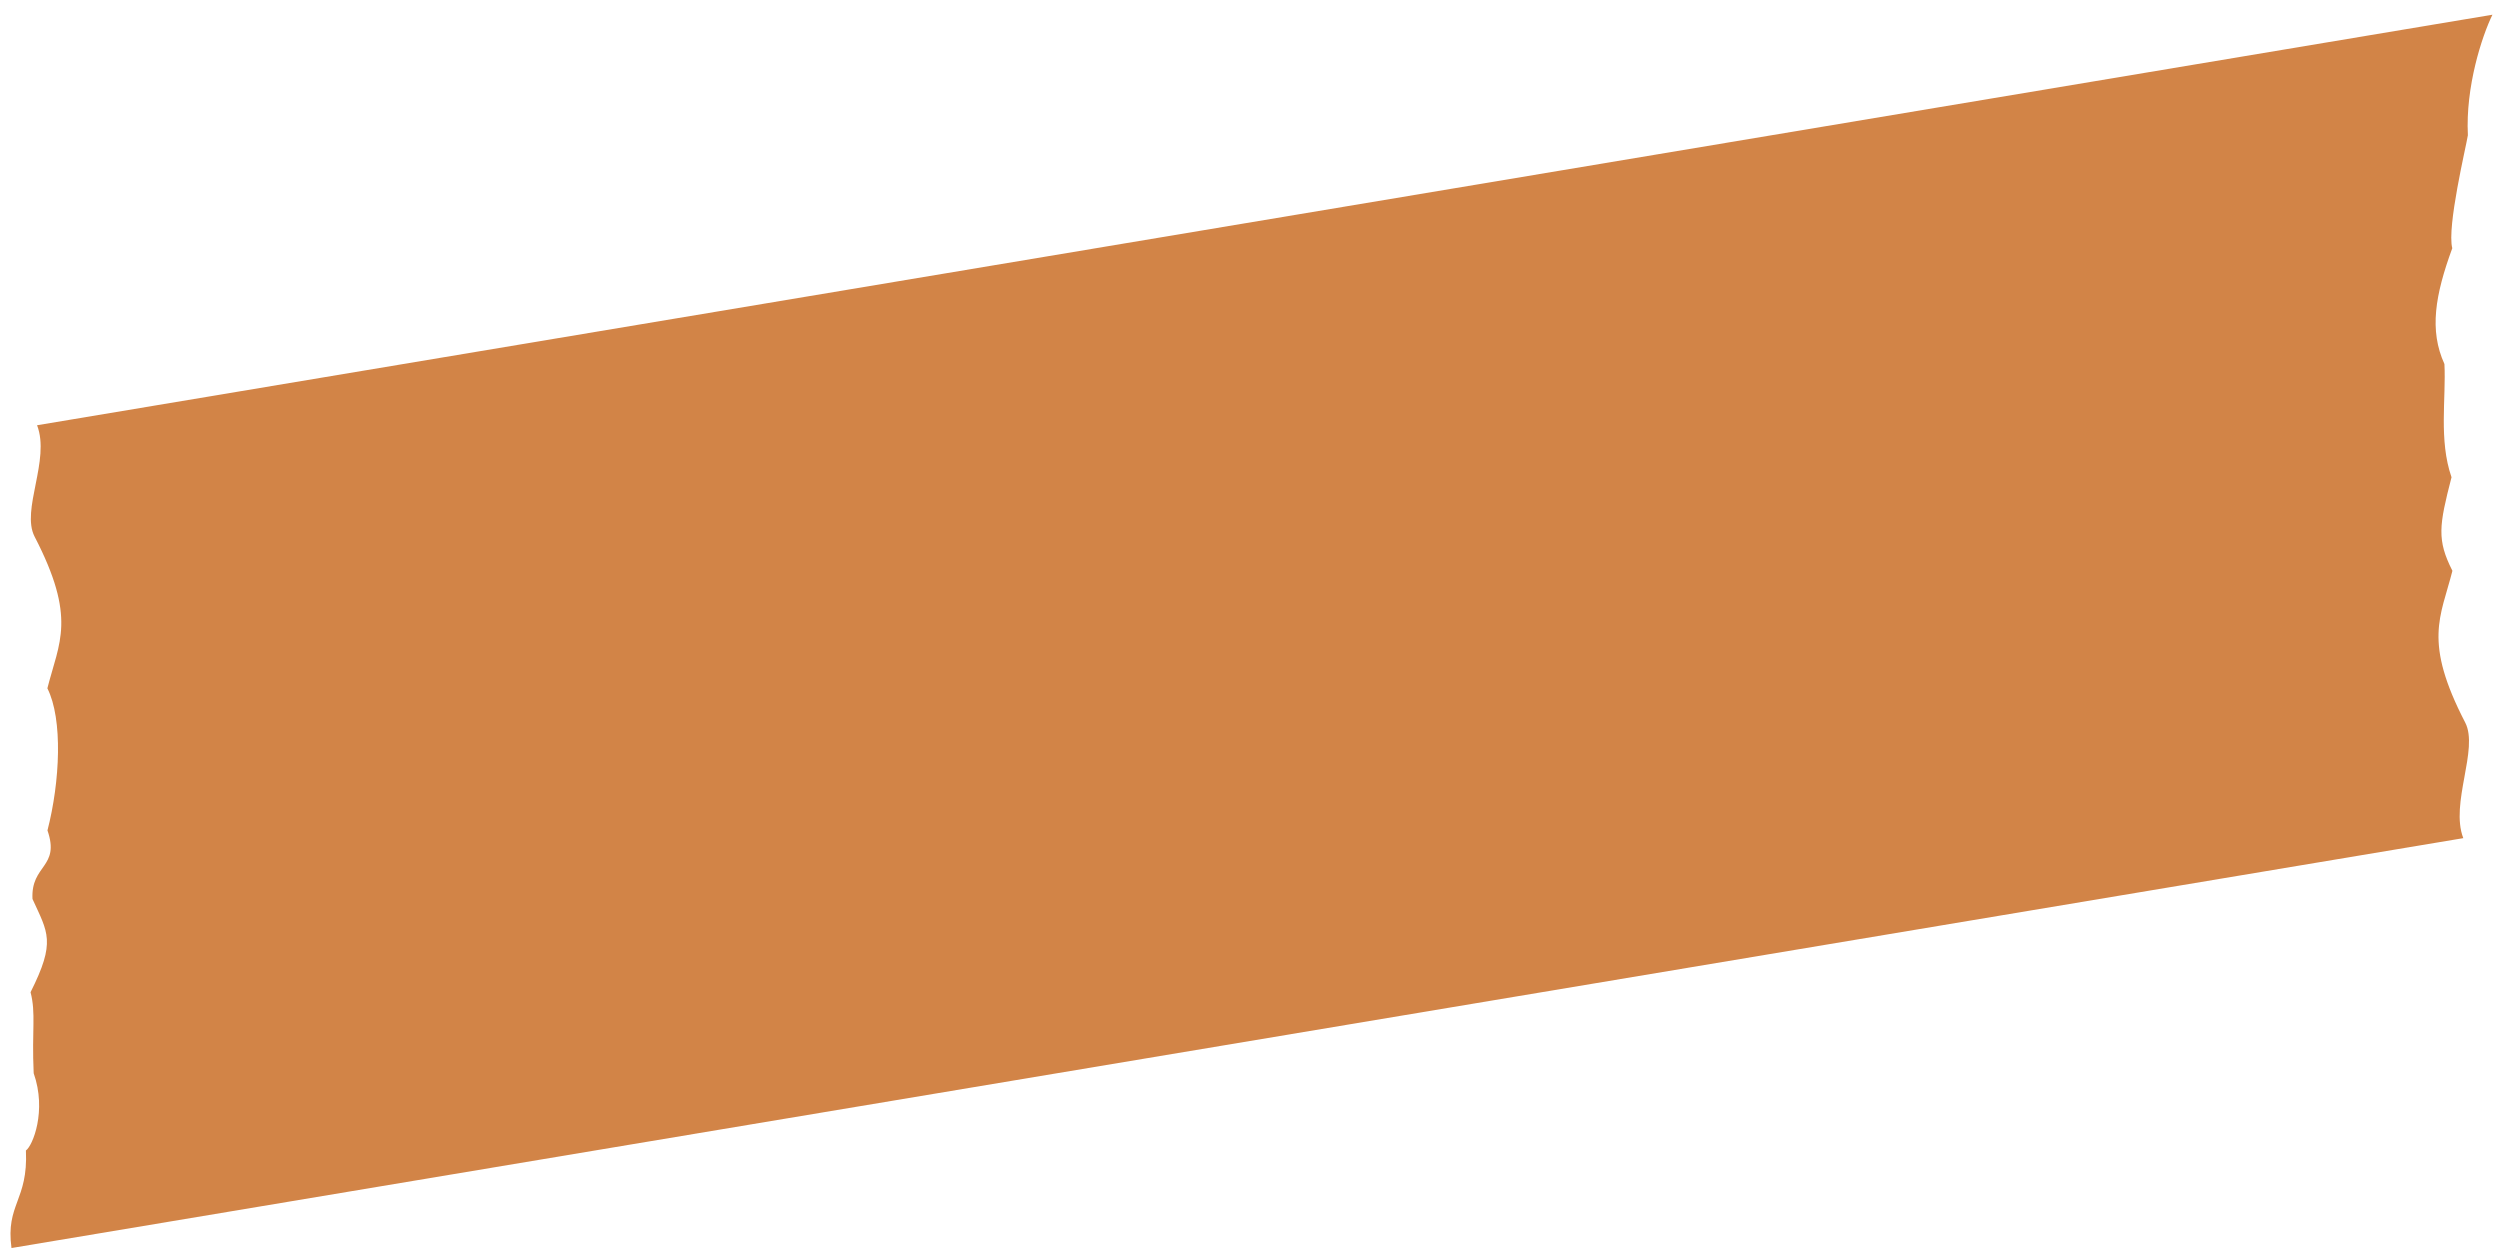 <svg width="153" height="77" fill="none" xmlns="http://www.w3.org/2000/svg"><path d="M150.754 51.295c-.825-2.129.962-5.445.116-7.076-2.588-4.999-1.502-6.444-.782-9.285-.957-1.895-.822-2.754-.055-5.725-.79-2.29-.326-4.81-.434-6.93-.939-2.066-.572-4.215.48-7.088-.337-1.313.839-6.188.955-6.914-.151-2.977.863-6.068 1.503-7.376-2.56.43-147.759 24.708-150.269 25.124.825 2.128-.997 5.188-.15 6.818 2.587 4.996 1.501 6.444.781 9.282.957 1.895.773 5.72.006 8.695.79 2.29-1.025 2.077-.917 4.197.94 2.066 1.444 2.6-.118 5.706.337 1.313.069 2.29.191 4.959.81 2.296-.056 4.436-.475 4.727.144 3.07-1.248 3.278-.883 5.97 2.557-.43 147.541-24.668 150.051-25.084z" fill="#C66619" fill-opacity=".8"/></svg>